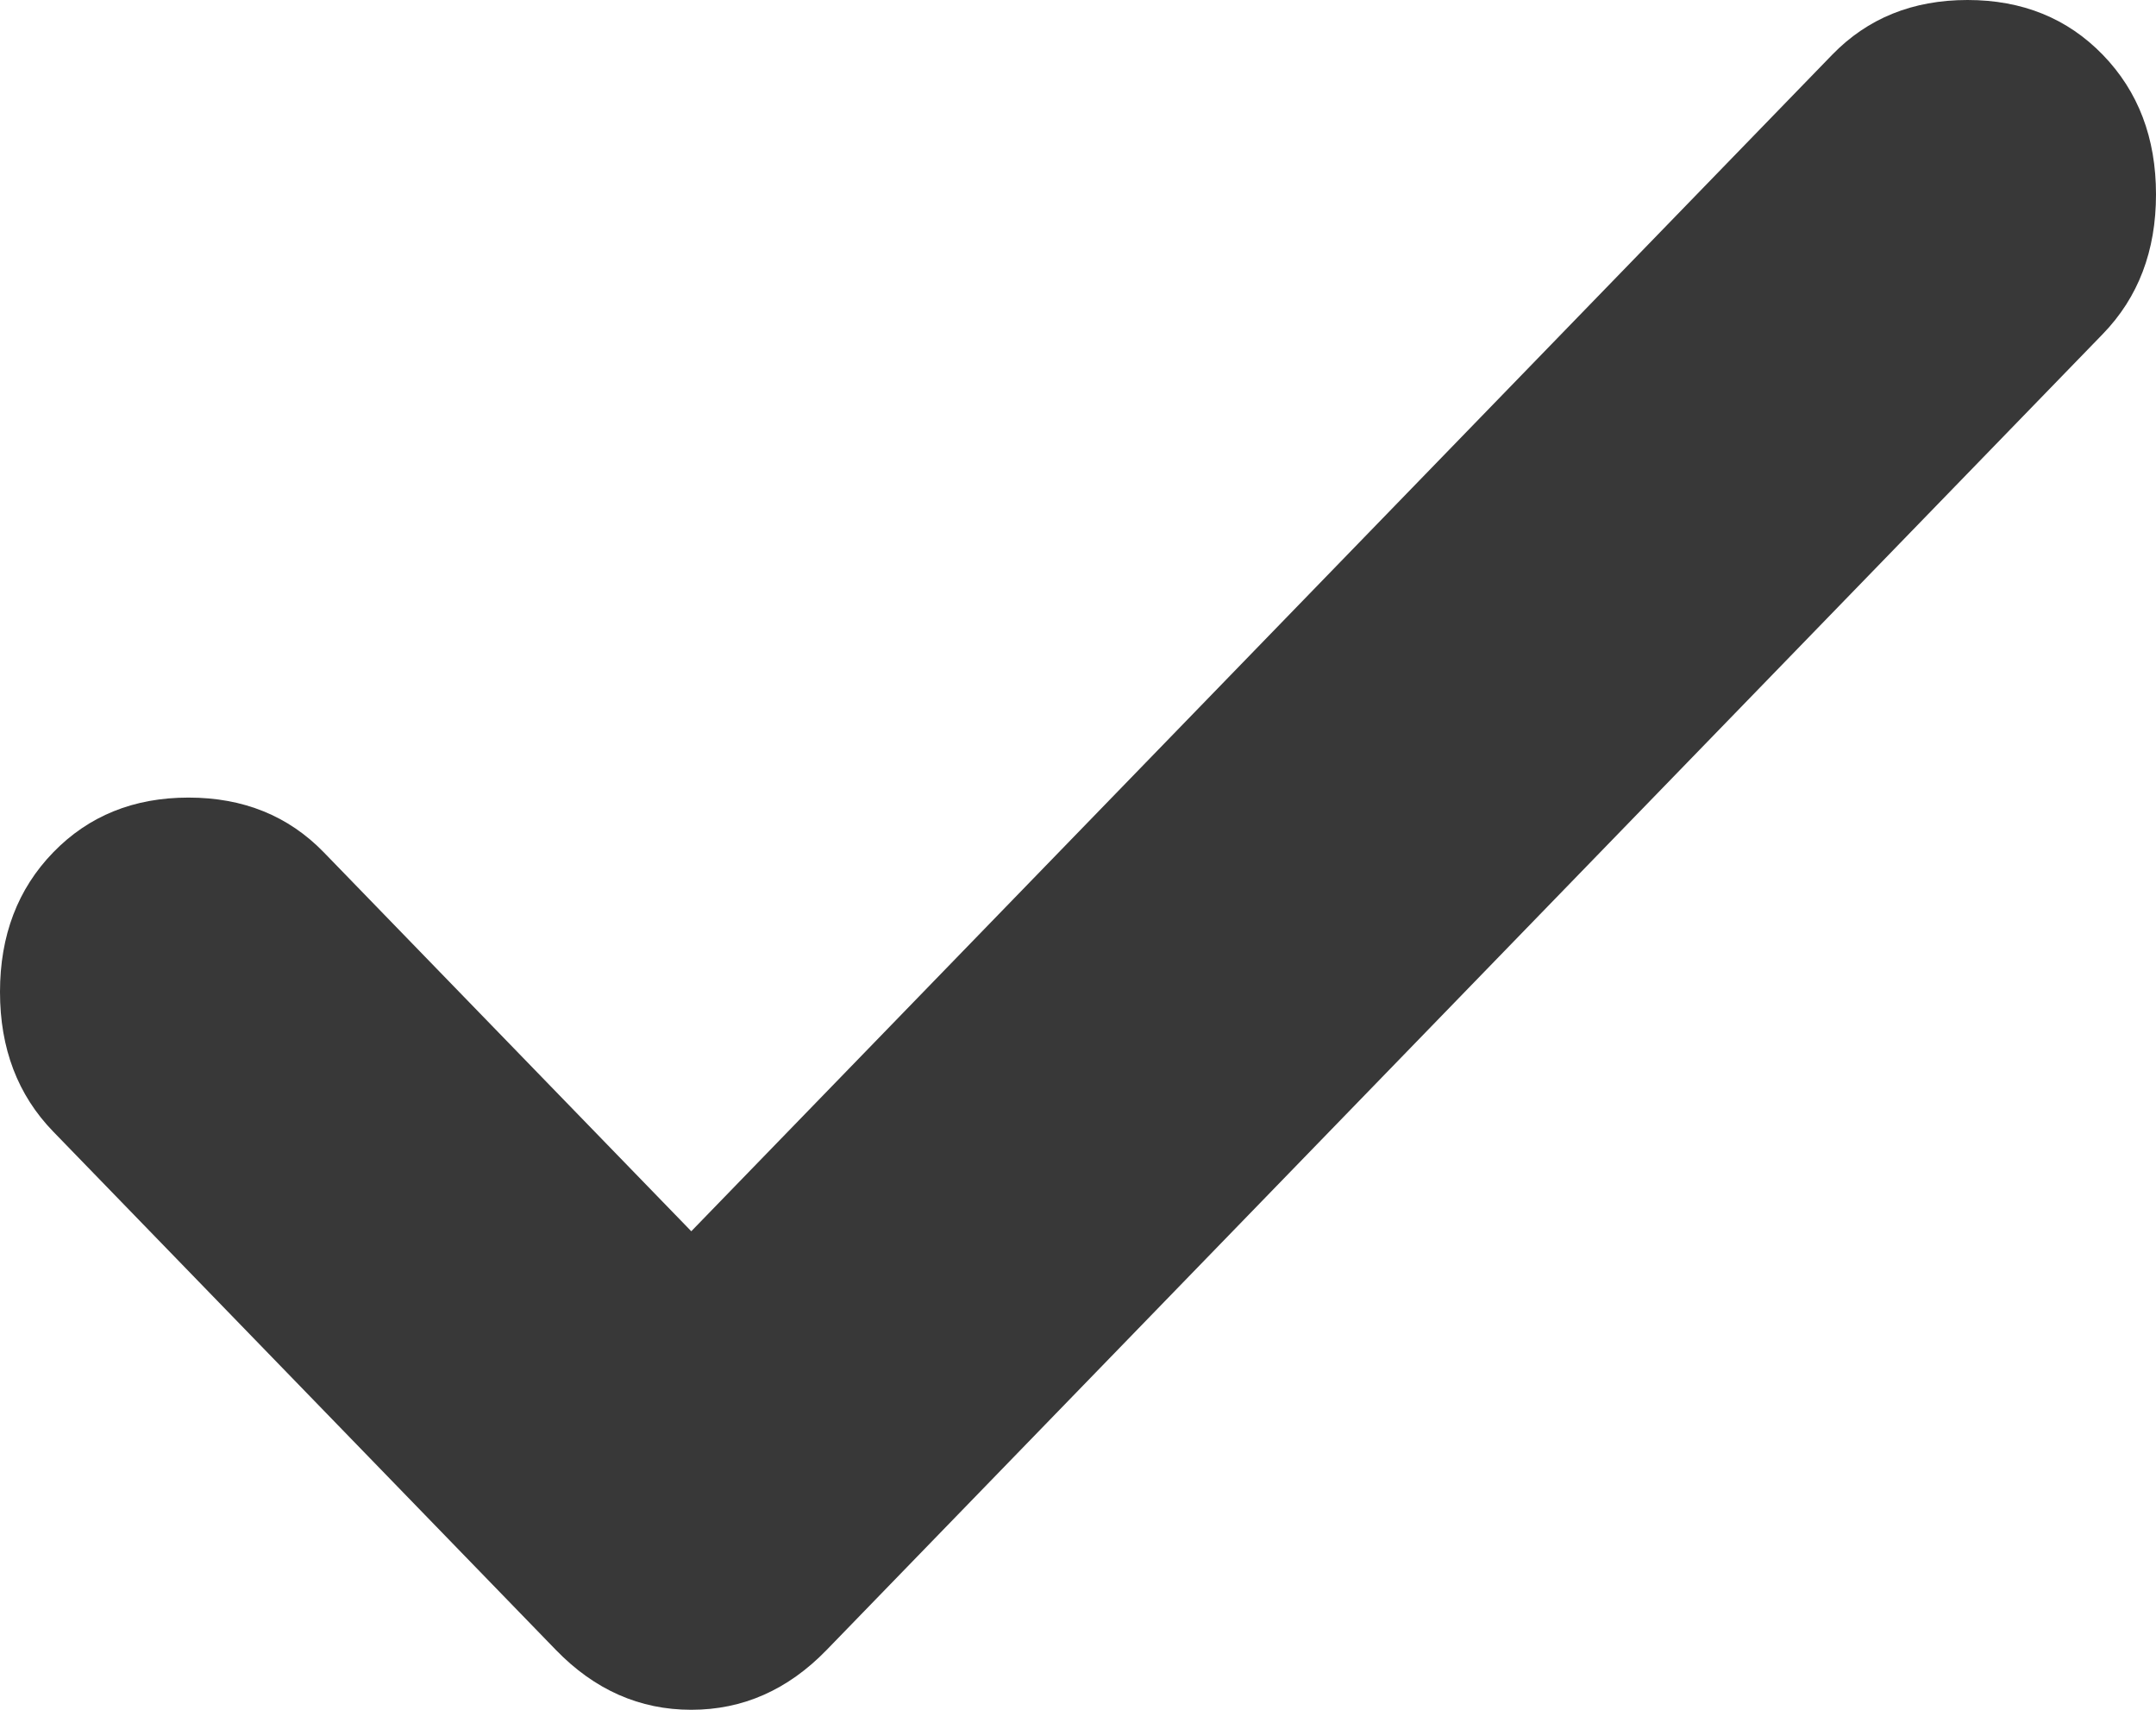 <?xml version="1.0" encoding="UTF-8"?> <svg xmlns="http://www.w3.org/2000/svg" width="116" height="92" viewBox="0 0 116 92" fill="none"> <path d="M37.193 66.251L98.574 2.95C100.481 0.983 102.909 0 105.857 0C108.804 0 111.232 0.983 113.139 2.95C115.046 4.917 116 7.421 116 10.461C116 13.501 115.046 16.004 113.139 17.971L44.475 88.781C42.395 90.927 39.967 92 37.193 92C34.419 92 31.991 90.927 29.91 88.781L2.861 60.886C0.954 58.919 0 56.416 0 53.376C0 50.336 0.954 47.833 2.861 45.866C4.768 43.899 7.196 42.916 10.143 42.916C13.091 42.916 15.519 43.899 17.426 45.866L37.193 66.251Z" fill="#383838"></path> </svg> 